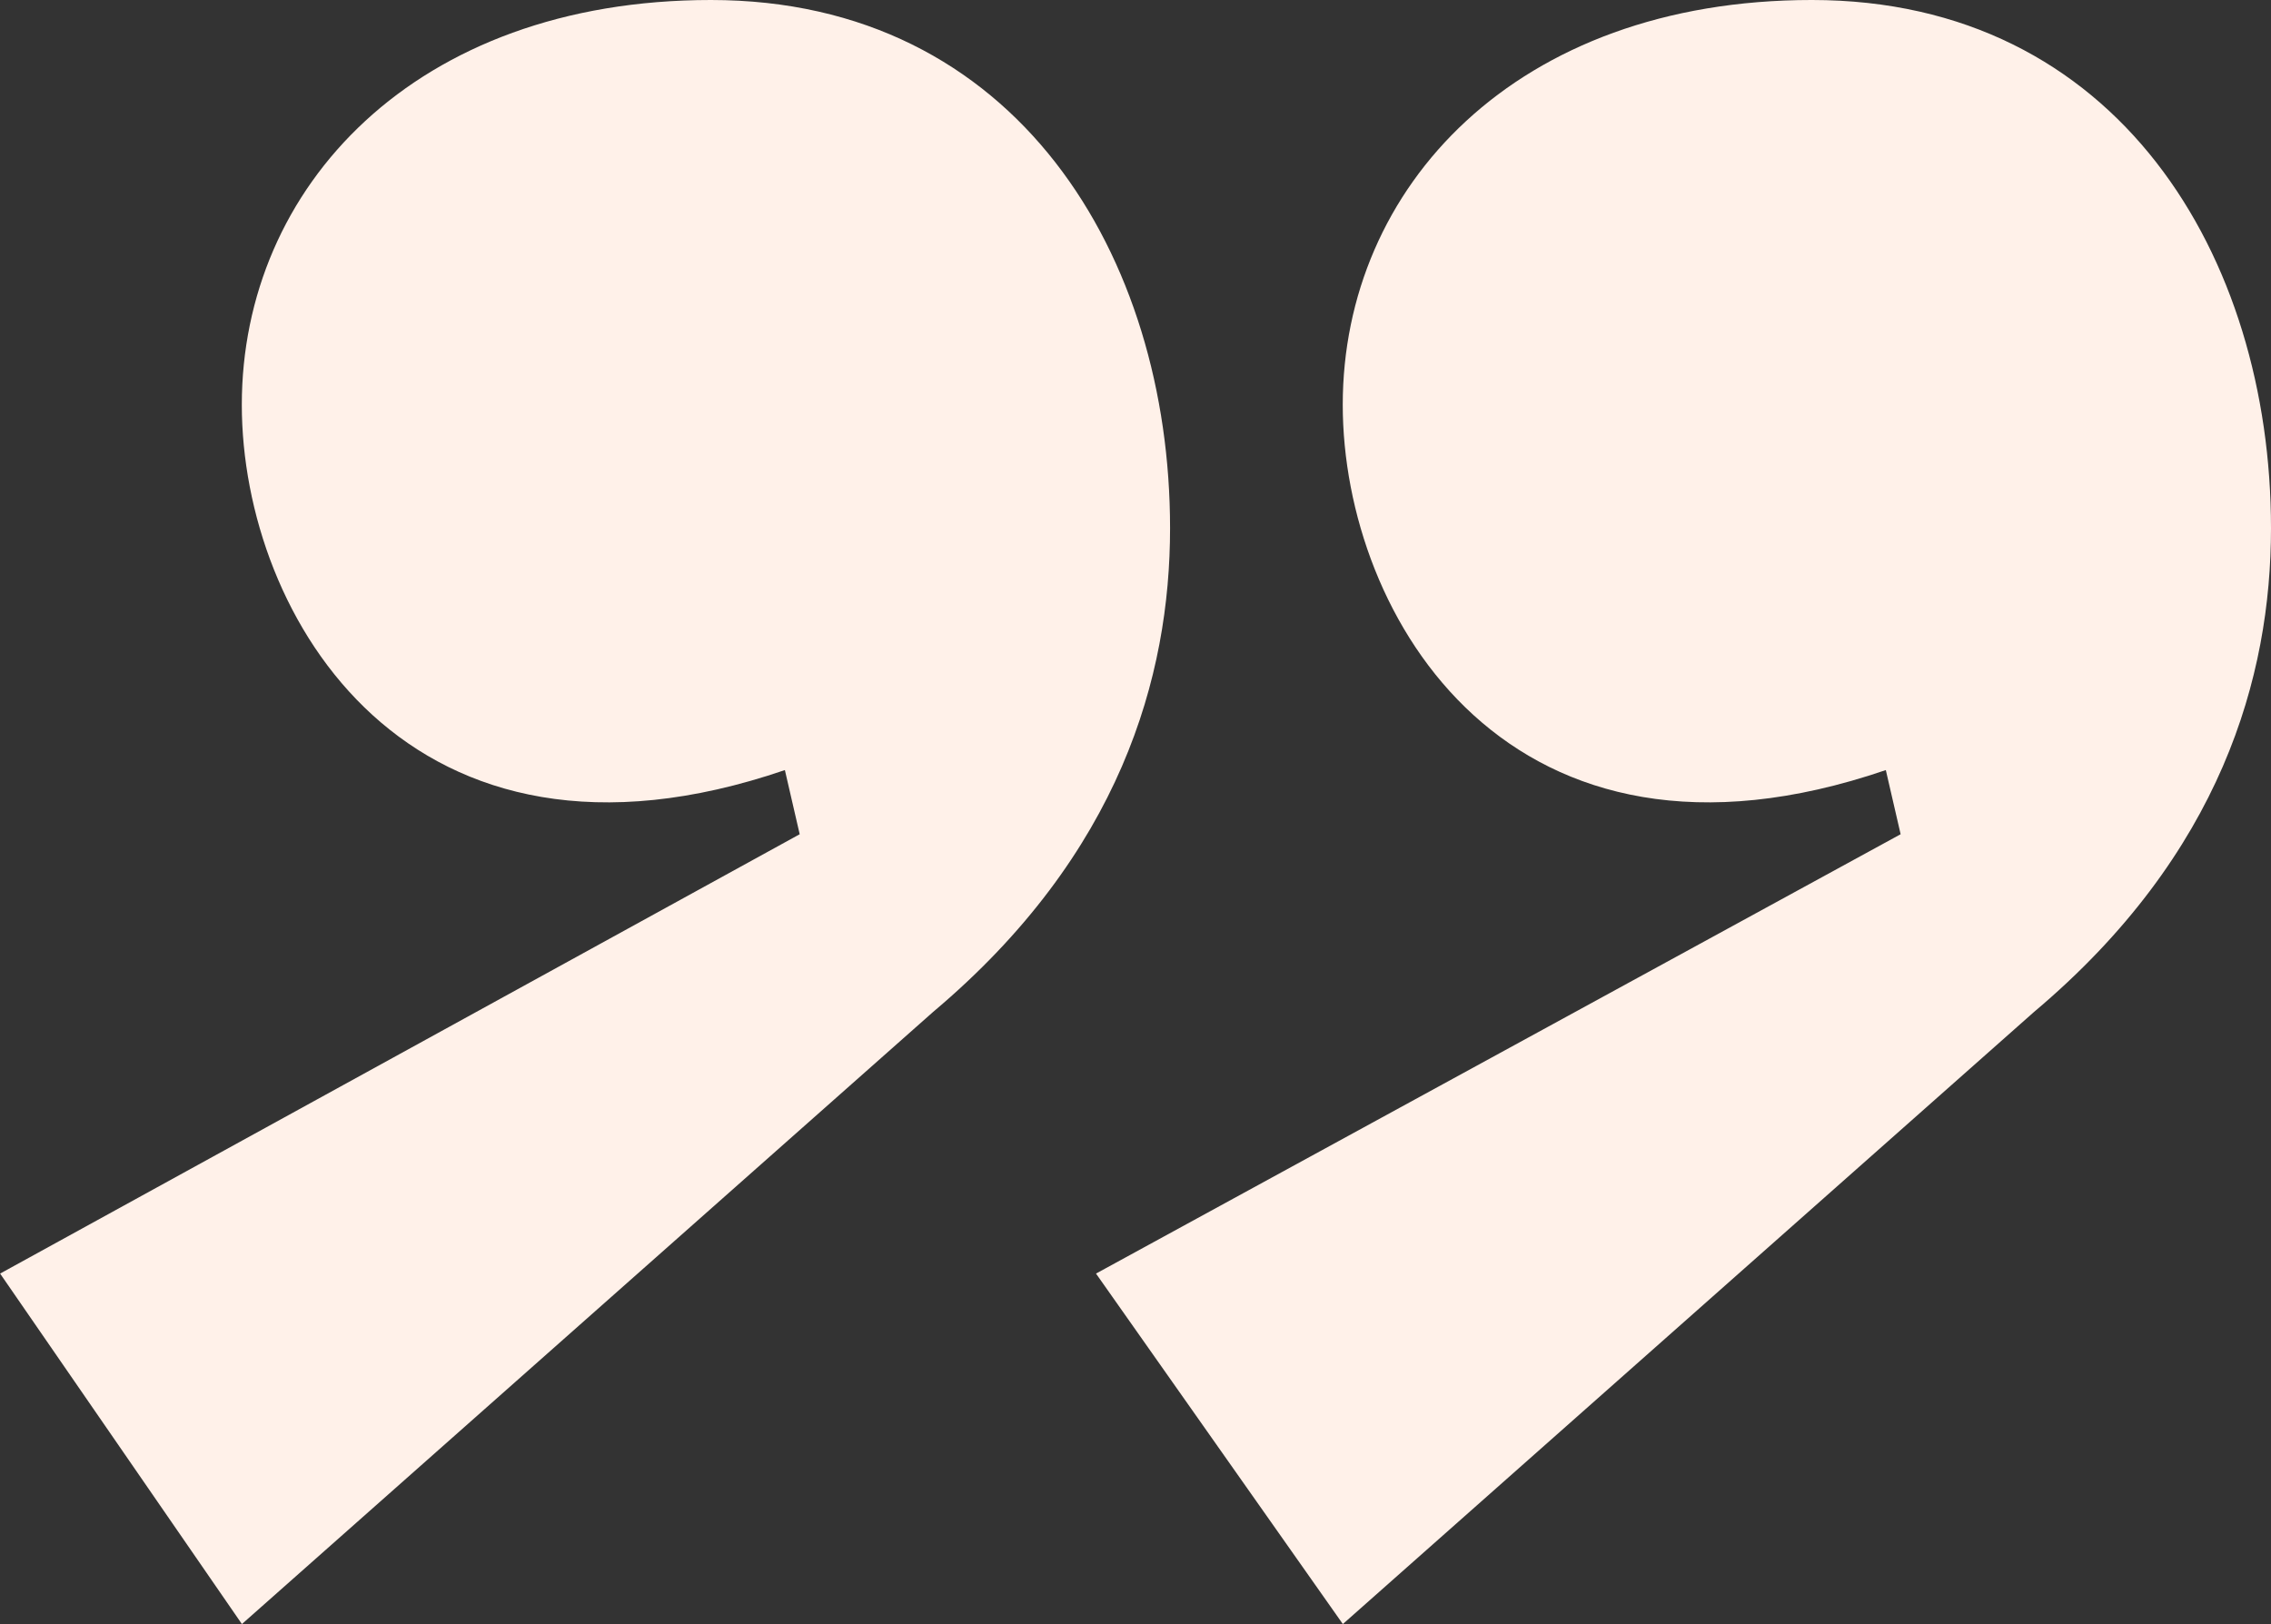 <svg xmlns="http://www.w3.org/2000/svg" width="86.169" height="61.63" viewBox="0 0 86.169 61.63">
  <rect x="0" y="0" width="86.169" height="61.63" fill="#333333" stroke="none"/>
  <path id="Path_62" data-name="Path 62" d="M9.075,139.182,35.3,115.954c7.118-5.994,8.992-12.738,8.992-18.358,0-10.3-5.807-20.044-17.421-20.044-11.239,0-17.8,7.118-17.8,15.361,0,8.055,6.369,18.732,20.606,13.862l.562,2.435L-.1,125.882Zm41.773,0,26.225-23.228c7.118-5.994,8.992-12.738,8.992-18.358,0-10.3-5.807-20.044-17.421-20.044-11.239,0-17.8,7.118-17.8,15.361,0,8.055,6.369,18.732,20.606,13.862l.562,2.435L41.482,125.882Z" transform="translate(0.104 -77.552)" fill="#fff1e9"/>
</svg>

